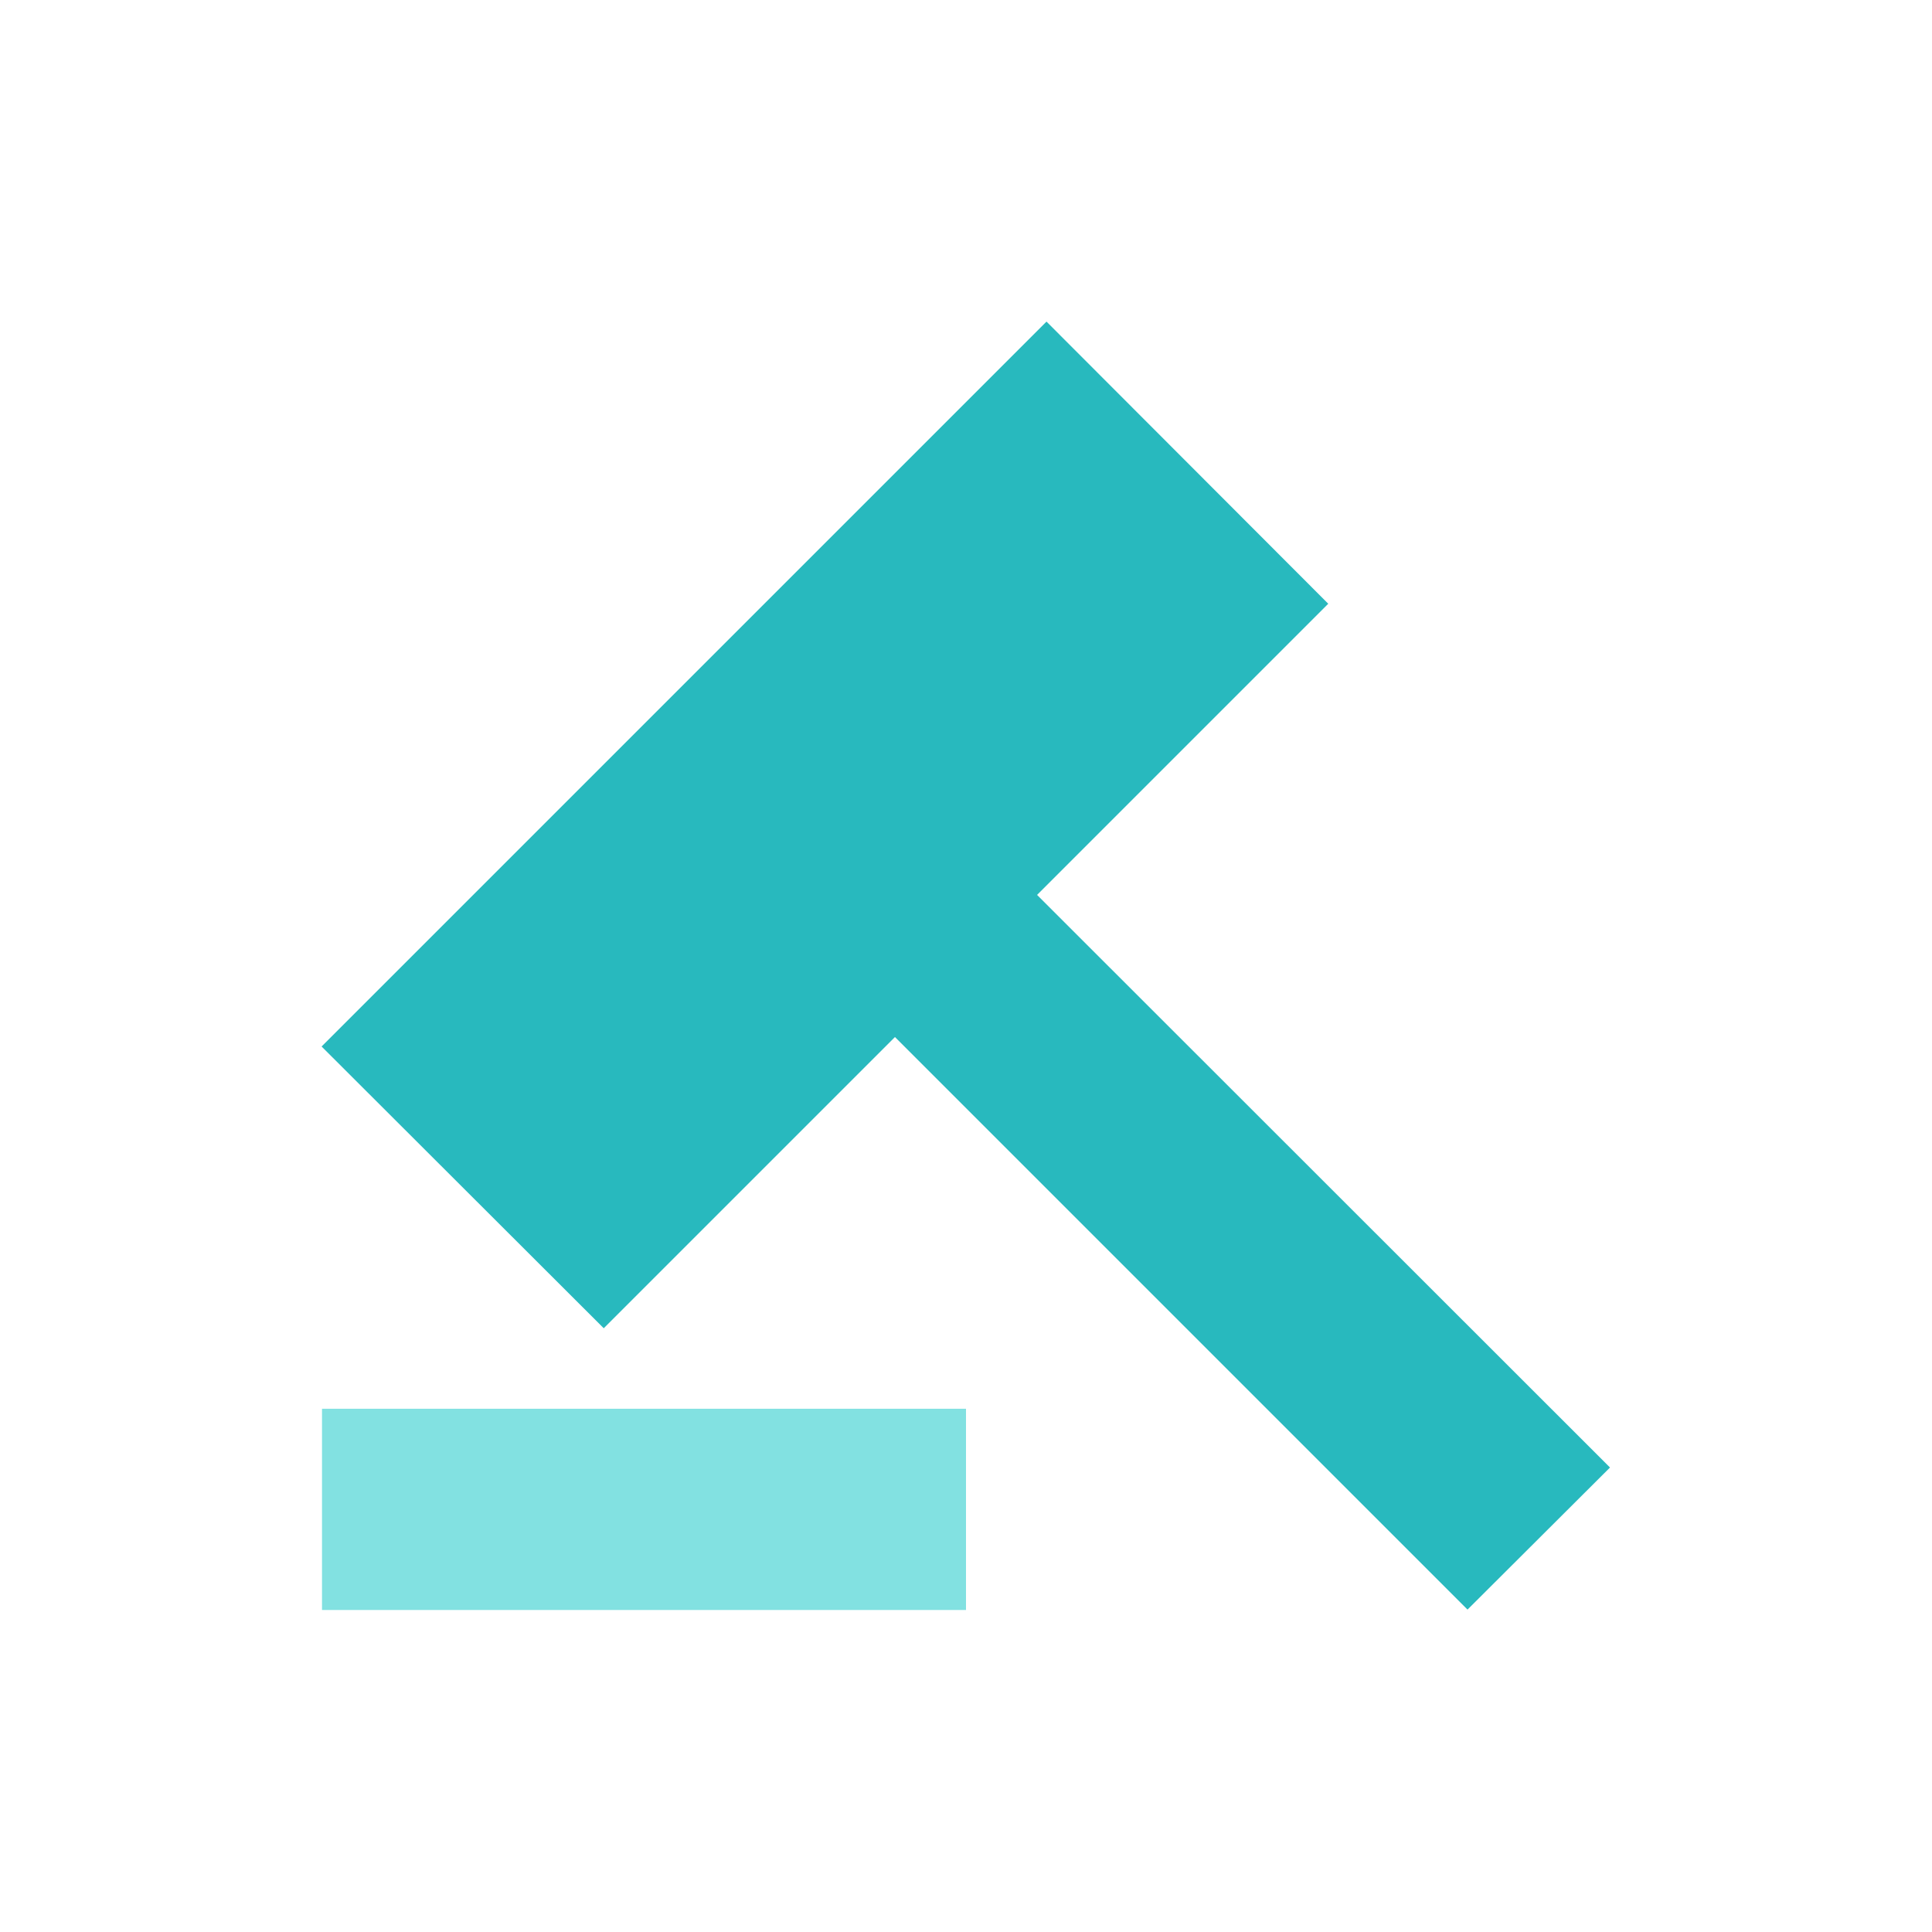 <svg width="48" height="48" viewBox="0 0 48 48" fill="none" xmlns="http://www.w3.org/2000/svg" xmlns:xlink="http://www.w3.org/1999/xlink">
	<desc>
			Created with Pixso.
	</desc>
	<defs>
		<clipPath id="clip913_268332">
			<rect id="Общие 2.1" width="48" height="48" fill="white" fill-opacity="0"/>
		</clipPath>
	</defs>
	<g clip-path="url(#clip913_268332)">
		<path id="Rectangle 1002067" d="M7.99 26L26 7.99L33 15L15 33L7.99 26Z" fill="#28B9BE" fill-opacity="1" fill-rule="nonzero"/>
		<path id="Rectangle 1002068" d="M36.46 39.99L19.38 22.91L22.91 19.38L40 36.46L36.46 39.99Z" fill="#28B9BE" fill-opacity="1" fill-rule="nonzero"/>
		<path id="Rectangle 1002069" d="M8 35L24 35L24 40L8 40L8 35Z" fill="#82E1E1" fill-opacity="1" fill-rule="nonzero"/>
	</g>
</svg>
